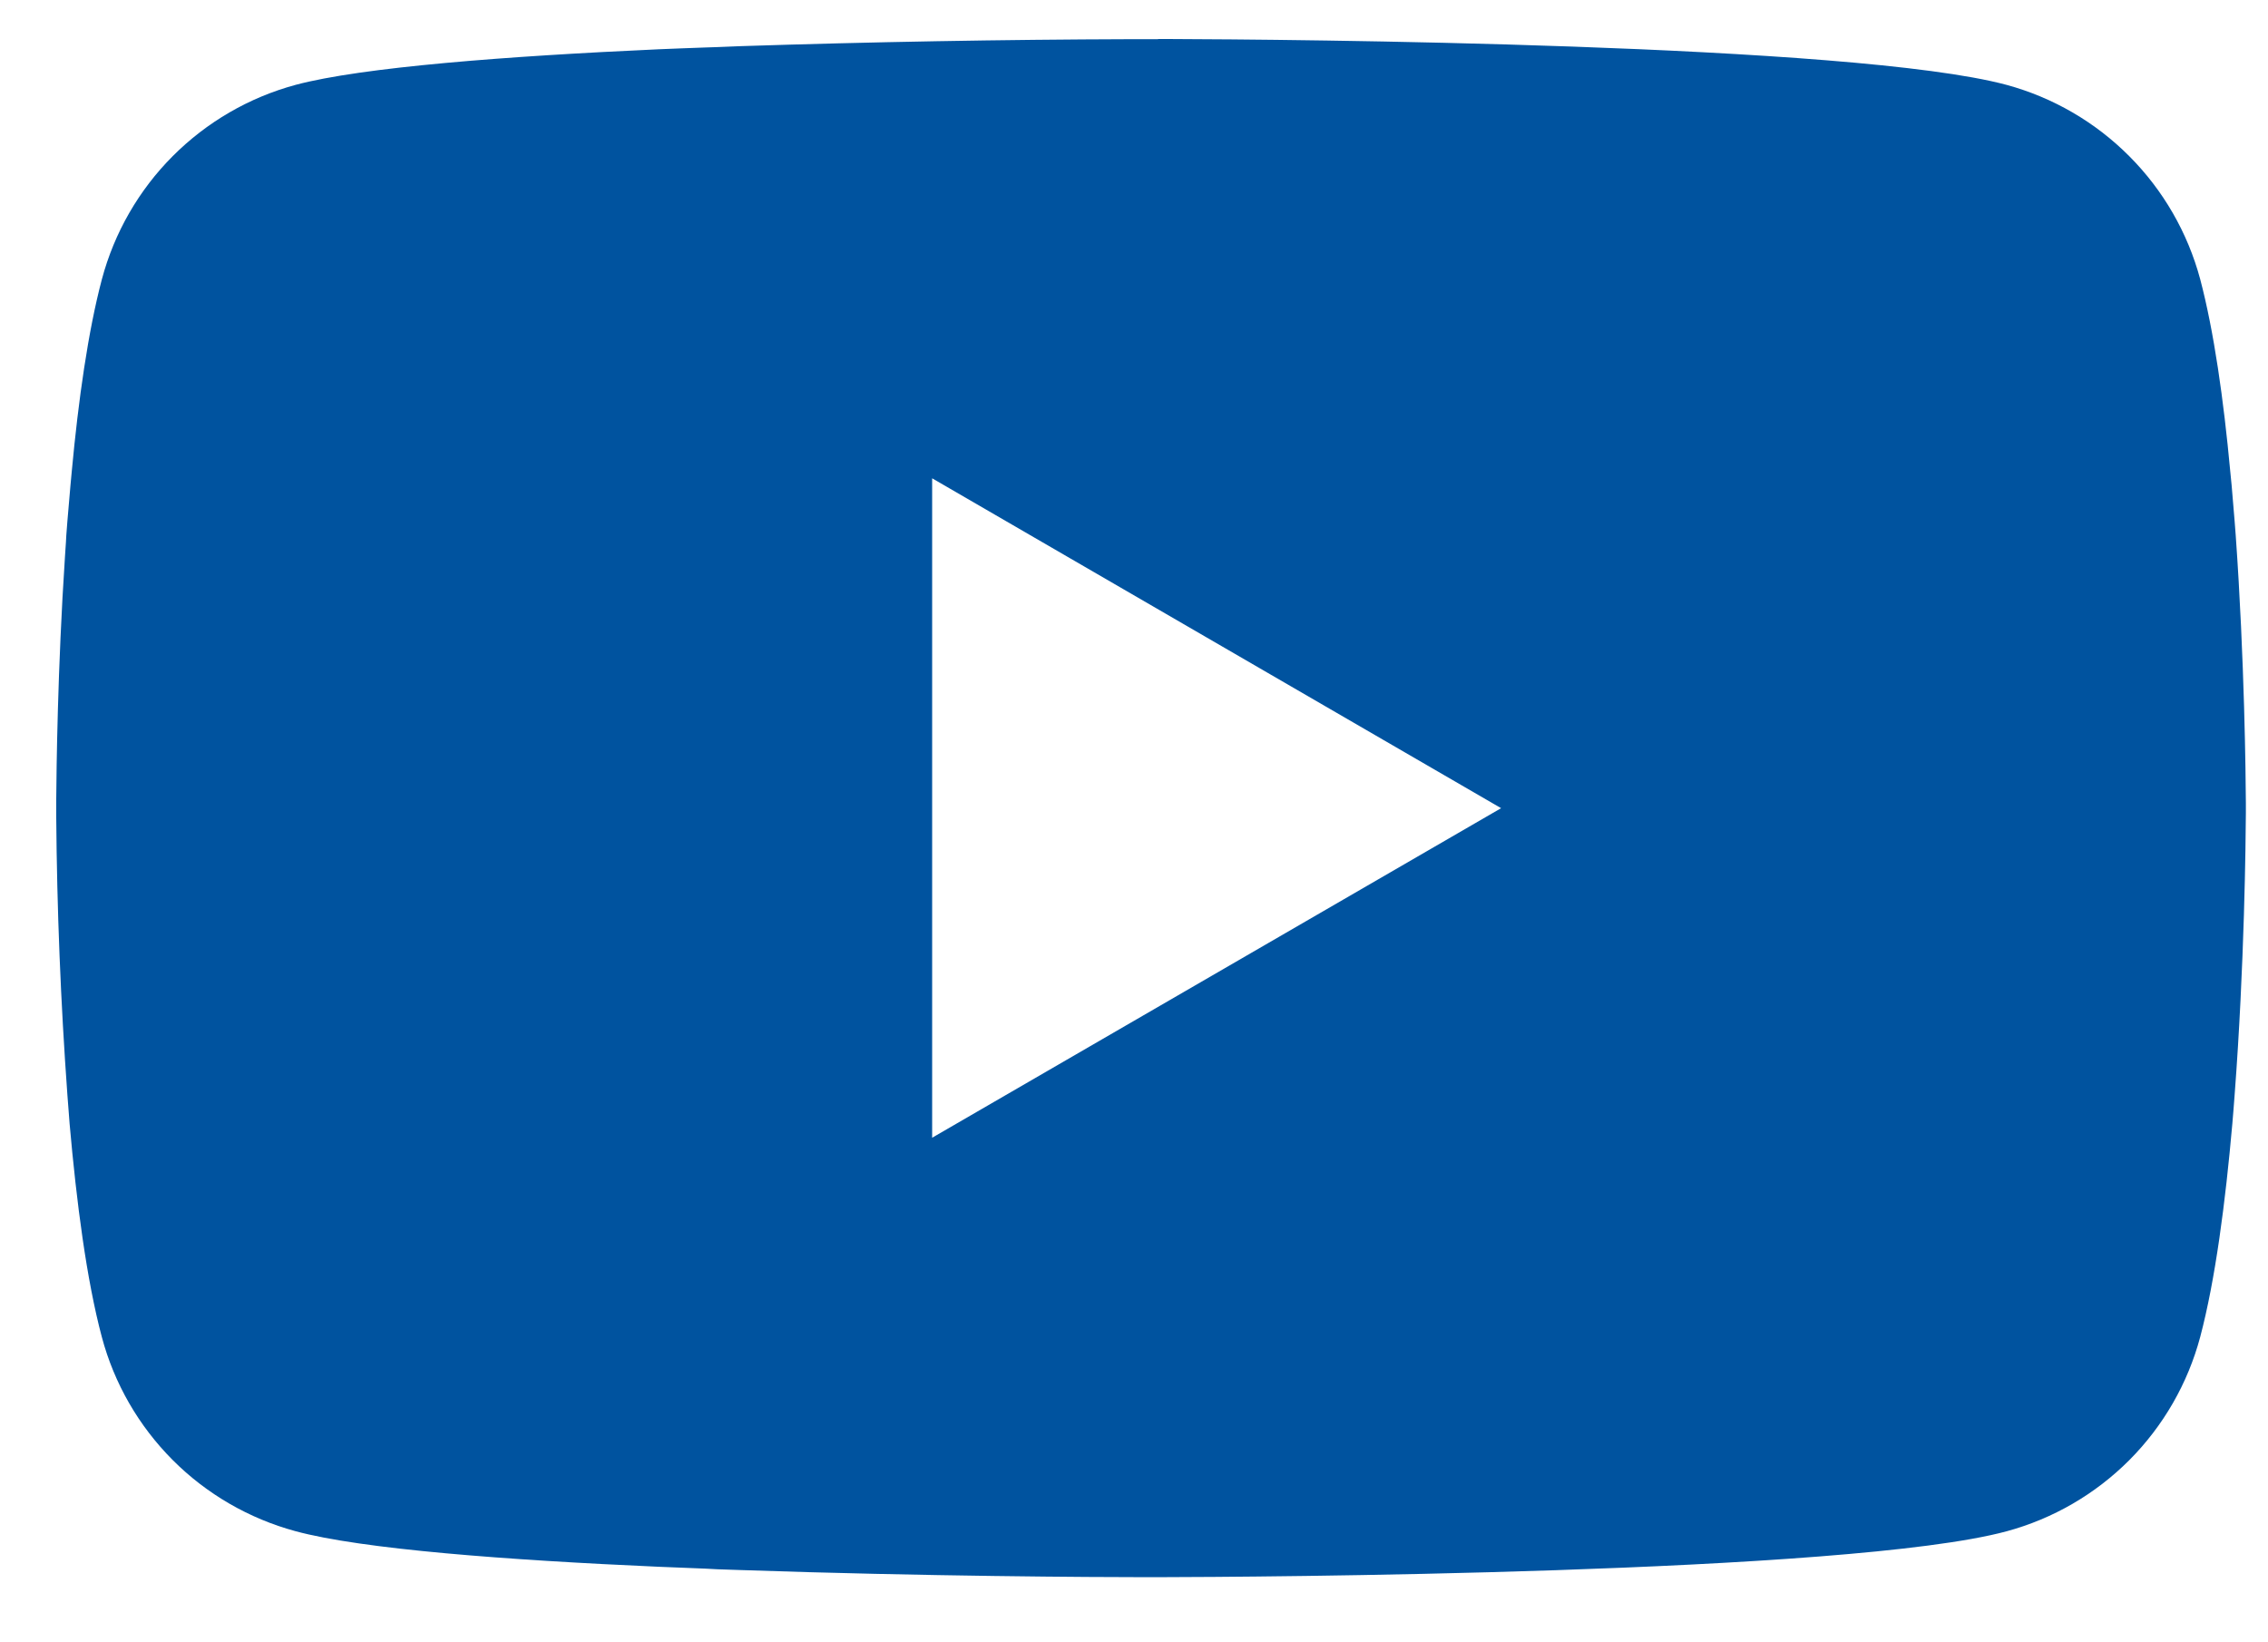 
<svg width="29" height="21" viewBox="0 0 29 21" fill="none" xmlns="http://www.w3.org/2000/svg">
    <path d="M14.808 0.499H14.964C16.402 0.504 23.691 0.557 25.656 1.085C26.25 1.246 26.792 1.561 27.226 1.997C27.661 2.433 27.973 2.975 28.133 3.57C28.309 4.235 28.433 5.115 28.517 6.024L28.535 6.206L28.573 6.661L28.587 6.843C28.701 8.442 28.715 9.94 28.717 10.267V10.399C28.715 10.738 28.7 12.338 28.573 14.004L28.559 14.187L28.544 14.369C28.456 15.37 28.327 16.364 28.133 17.096C27.974 17.691 27.662 18.233 27.227 18.67C26.792 19.106 26.251 19.42 25.656 19.581C23.626 20.127 15.911 20.165 14.841 20.167H14.593C14.052 20.167 11.816 20.157 9.47 20.076L9.173 20.066L9.021 20.058L8.722 20.046L8.422 20.034C6.48 19.948 4.63 19.81 3.778 19.579C3.184 19.418 2.642 19.104 2.208 18.669C1.773 18.233 1.46 17.69 1.302 17.096C1.107 16.366 0.978 15.37 0.89 14.369L0.876 14.185L0.862 14.004C0.776 12.818 0.728 11.629 0.719 10.441L0.719 10.225C0.722 9.849 0.736 8.549 0.831 7.114L0.843 6.934L0.848 6.843L0.862 6.661L0.901 6.206L0.918 6.024C1.002 5.115 1.127 4.233 1.303 3.57C1.462 2.975 1.774 2.432 2.209 1.996C2.644 1.56 3.185 1.246 3.78 1.085C4.632 0.858 6.481 0.718 8.424 0.63L8.722 0.618L9.023 0.607L9.173 0.602L9.472 0.59C11.138 0.536 12.804 0.506 14.47 0.501H14.808V0.499ZM11.919 6.116V14.548L19.194 10.334L11.919 6.116Z" fill="#00539F"/>
</svg>

